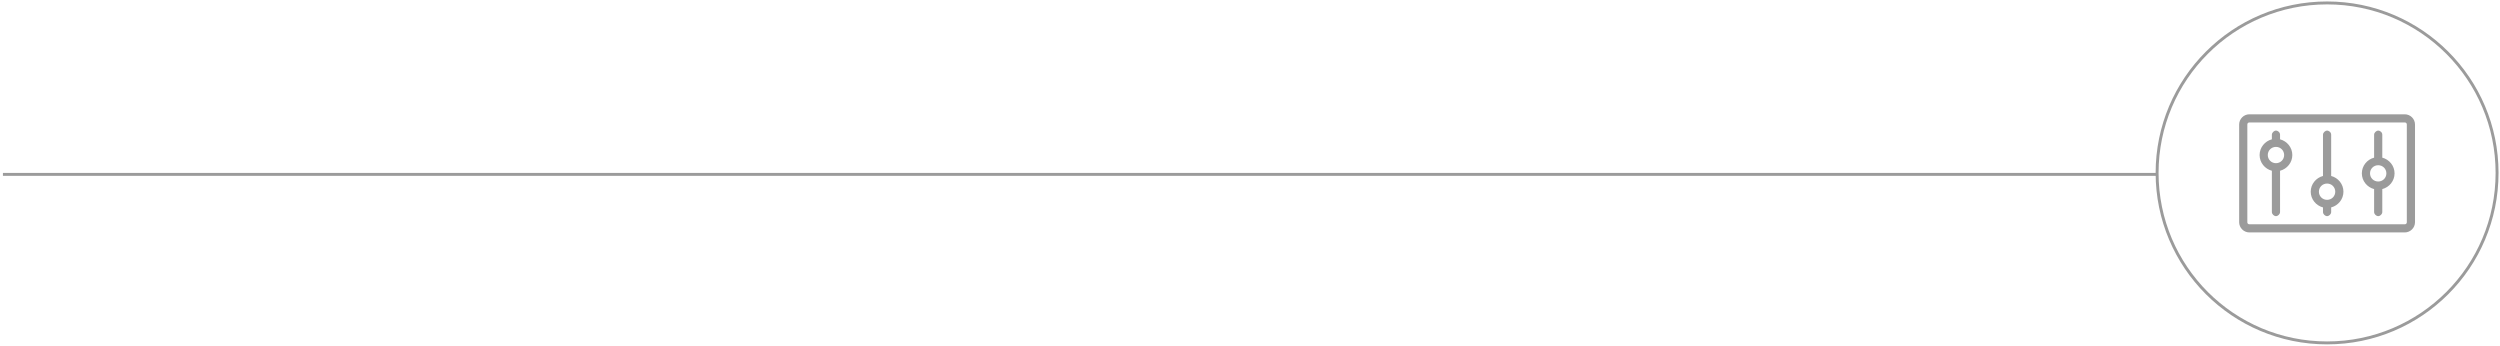 <?xml version="1.0" encoding="UTF-8" standalone="no"?>
<svg width="853px" height="118px" viewBox="0 0 853 118" version="1.1" xmlns="http://www.w3.org/2000/svg" xmlns:xlink="http://www.w3.org/1999/xlink">
    <!-- Generator: Sketch 3.7.2 (28276) - http://www.bohemiancoding.com/sketch -->
    <title>Slice 1</title>
    <desc>Created with Sketch.</desc>
    <defs></defs>
    <g id="Page-1" stroke="none" stroke-width="1" fill="none" fill-rule="evenodd">
        <g id="Group-5" transform="translate(1, 1)">
            <path d="M0.5,58.5 L734.5,58.5" id="Line" stroke="#9B9B9B" stroke-linecap="square"></path>
            <g id="Group-4" transform="translate(735, 0)" stroke="#9B9B9B">
                <g id="Group-3">
                    <circle id="Oval-334" cx="58" cy="58" r="58"></circle>
                </g>
            </g>
            <g id="Group-Copy" transform="translate(763, 38)" fill="#9B9B9B">
                <path d="M3.488,0 C1.58,0 0,1.574 0,3.475 L0,36.831 C0,38.731 1.58,40.305 3.488,40.305 L56.512,40.305 C58.42,40.305 60,38.731 60,36.831 L60,3.475 C60,1.574 58.42,0 56.512,0 L3.488,0 Z M3.488,2.78 L56.512,2.78 C56.922,2.78 57.209,3.066 57.209,3.475 L57.209,36.831 C57.209,37.24 56.922,37.525 56.512,37.525 L3.488,37.525 C3.078,37.525 2.791,37.24 2.791,36.831 L2.791,3.475 C2.791,3.066 3.078,2.78 3.488,2.78 L3.488,2.78 Z M12.558,5.559 C11.9,5.559 11.163,6.262 11.163,6.949 L11.163,8.534 C8.768,9.159 6.977,11.326 6.977,13.898 C6.977,16.47 8.768,18.637 11.163,19.262 L11.163,33.356 C11.163,34.09 11.9,34.746 12.558,34.746 C13.216,34.746 13.953,34.09 13.953,33.356 L13.953,19.262 C16.348,18.637 18.14,16.47 18.14,13.898 C18.14,11.326 16.348,9.159 13.953,8.534 L13.953,6.949 C13.953,6.161 13.216,5.559 12.558,5.559 L12.558,5.559 Z M30,5.559 C29.342,5.559 28.605,6.262 28.605,6.949 L28.605,21.043 C26.21,21.668 24.419,23.835 24.419,26.407 C24.419,28.979 26.21,31.146 28.605,31.771 L28.605,33.356 C28.605,34.09 29.342,34.746 30,34.746 C30.658,34.746 31.395,34.09 31.395,33.356 L31.395,31.771 C33.79,31.146 35.581,28.979 35.581,26.407 C35.581,23.835 33.79,21.668 31.395,21.043 L31.395,6.949 C31.395,6.161 30.658,5.559 30,5.559 L30,5.559 Z M47.442,5.559 C46.784,5.559 46.047,6.262 46.047,6.949 L46.047,14.789 C43.652,15.413 41.86,17.58 41.86,20.153 C41.86,22.725 43.652,24.892 46.047,25.516 L46.047,33.356 C46.047,34.09 46.784,34.746 47.442,34.746 C48.1,34.746 48.837,34.09 48.837,33.356 L48.837,25.516 C51.232,24.892 53.023,22.725 53.023,20.153 C53.023,17.58 51.232,15.413 48.837,14.789 L48.837,6.949 C48.837,6.161 48.1,5.559 47.442,5.559 L47.442,5.559 Z M12.558,11.119 C14.116,11.119 15.349,12.347 15.349,13.898 C15.349,15.45 14.116,16.678 12.558,16.678 C11,16.678 9.767,15.45 9.767,13.898 C9.767,12.347 11,11.119 12.558,11.119 L12.558,11.119 Z M47.442,17.373 C49,17.373 50.233,18.601 50.233,20.153 C50.233,21.704 49,22.932 47.442,22.932 C45.884,22.932 44.651,21.704 44.651,20.153 C44.651,18.601 45.884,17.373 47.442,17.373 L47.442,17.373 Z M30,23.627 C31.558,23.627 32.791,24.855 32.791,26.407 C32.791,27.958 31.558,29.186 30,29.186 C28.442,29.186 27.209,27.958 27.209,26.407 C27.209,24.855 28.442,23.627 30,23.627 L30,23.627 Z" id="Shape"></path>
            </g>
        </g>
    </g>
</svg>